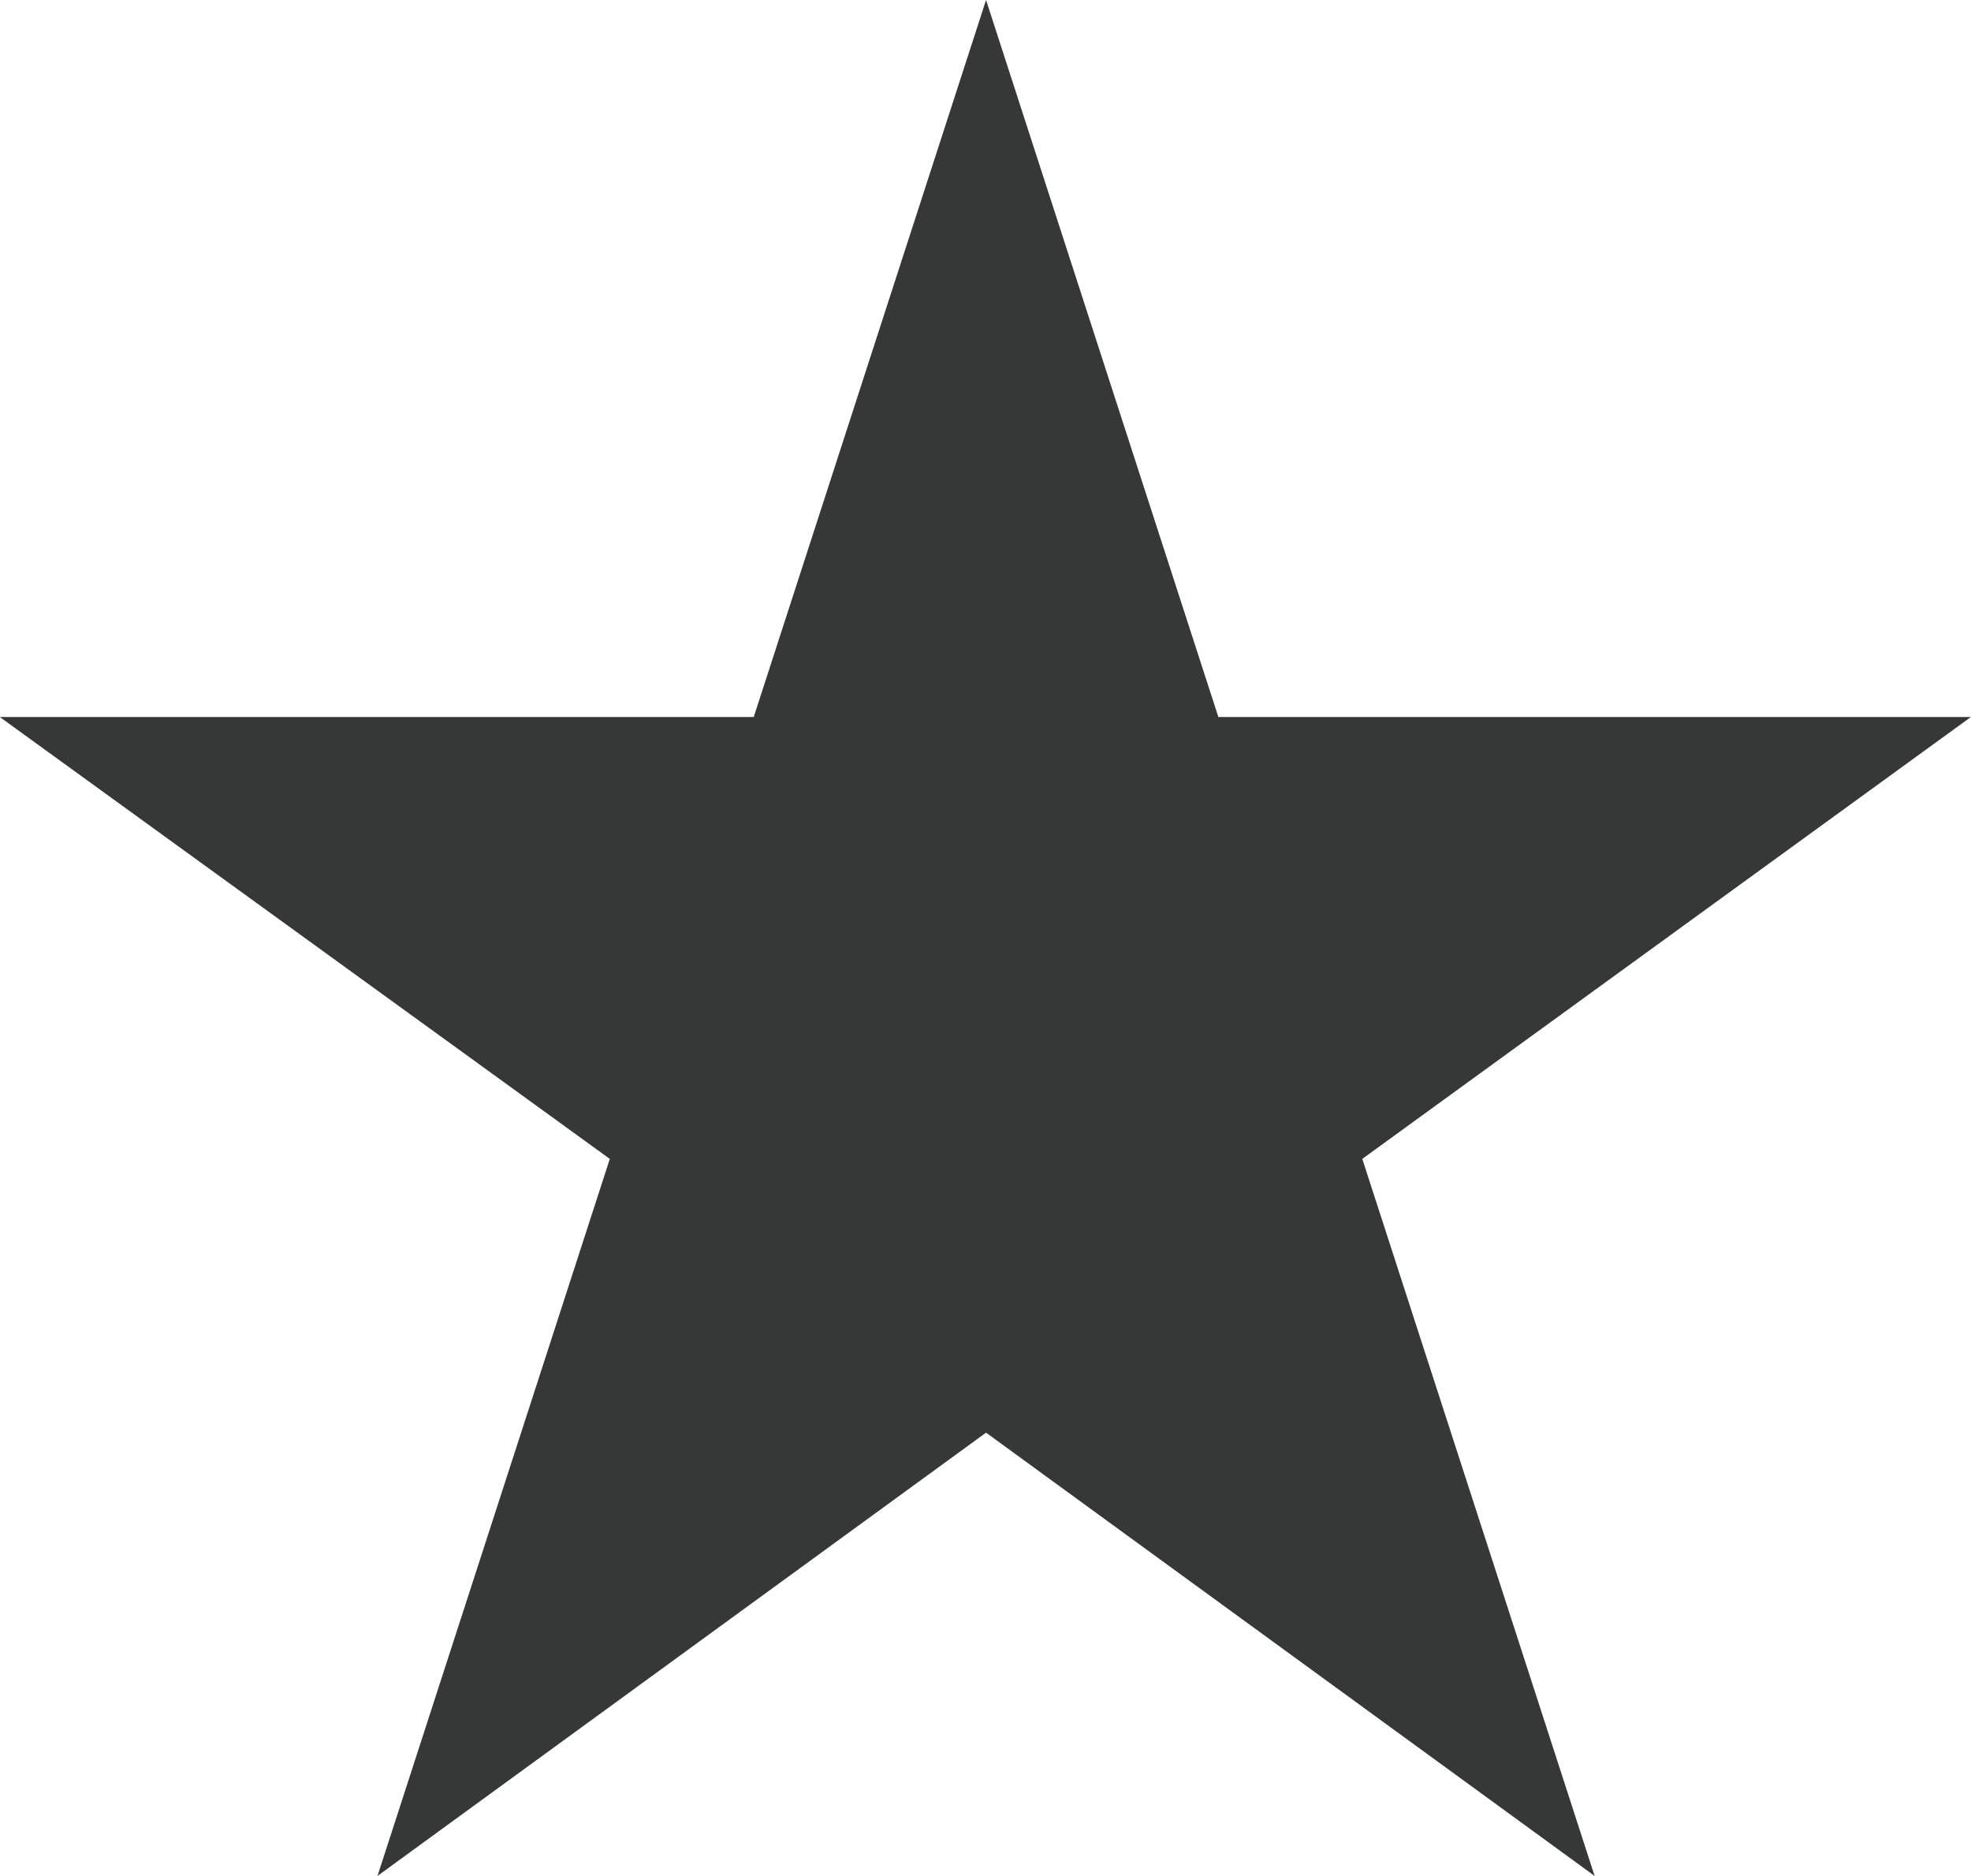 <svg xmlns="http://www.w3.org/2000/svg" viewBox="-7863.468 470.74 12.573 11.964"><defs><style>.a{fill:#363737;}</style></defs><path class="a" d="M362.364,385.745l1.482,4.573h4.8l-3.882,2.818,1.482,4.573-3.882-2.827-3.882,2.827,1.482-4.573-3.891-2.818h4.809Z" transform="translate(-8219.542 84.995)"/></svg>